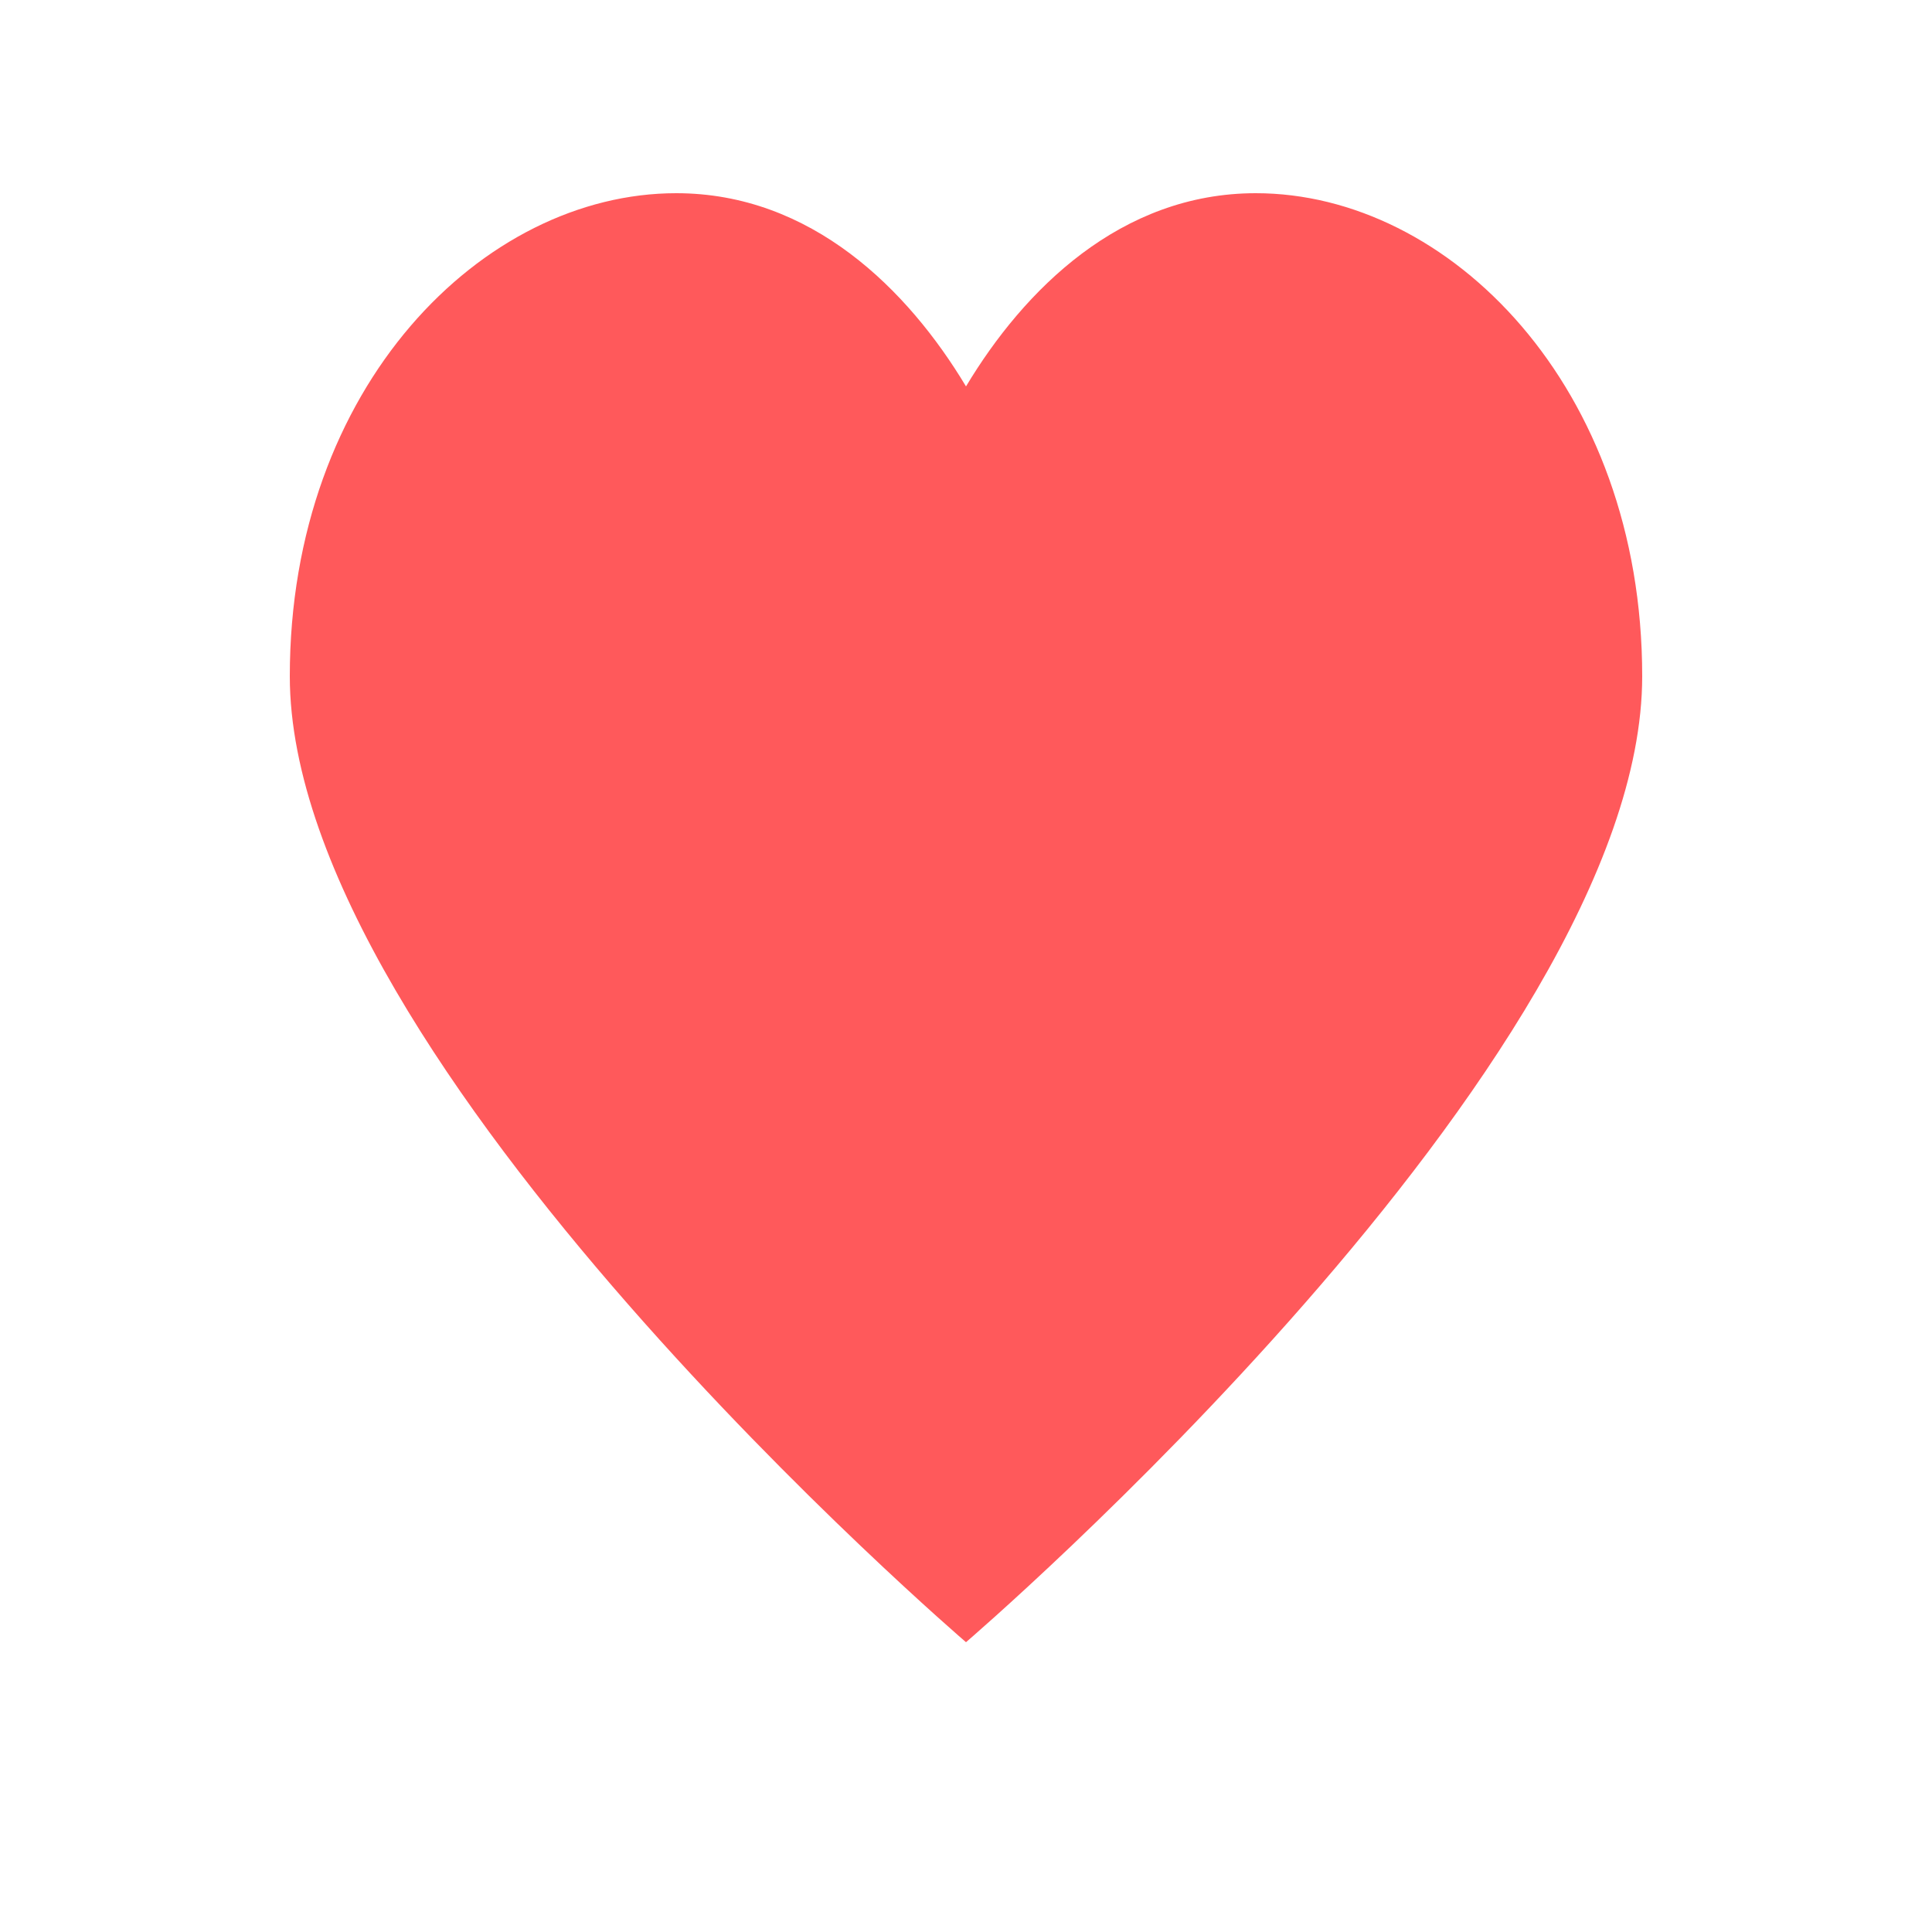 <?xml version="1.0" encoding="UTF-8" standalone="no"?>
<svg width="32" height="32" viewBox="0 0 100 100" version="1.1" xmlns="http://www.w3.org/2000/svg" xml:space="preserve">
    <g id="Favicon">
        <!-- Herz in Vereinsfarbe -->
        <path d="M50,85 C50,85 15,55 15,35 C15,20 25,10 35,10 C42,10 47,15 50,20 C53,15 58,10 65,10 C75,10 85,20 85,35 C85,55 50,85 50,85 Z" style="fill:#ff595b;fill-rule:nonzero;"/>
    </g>
</svg>